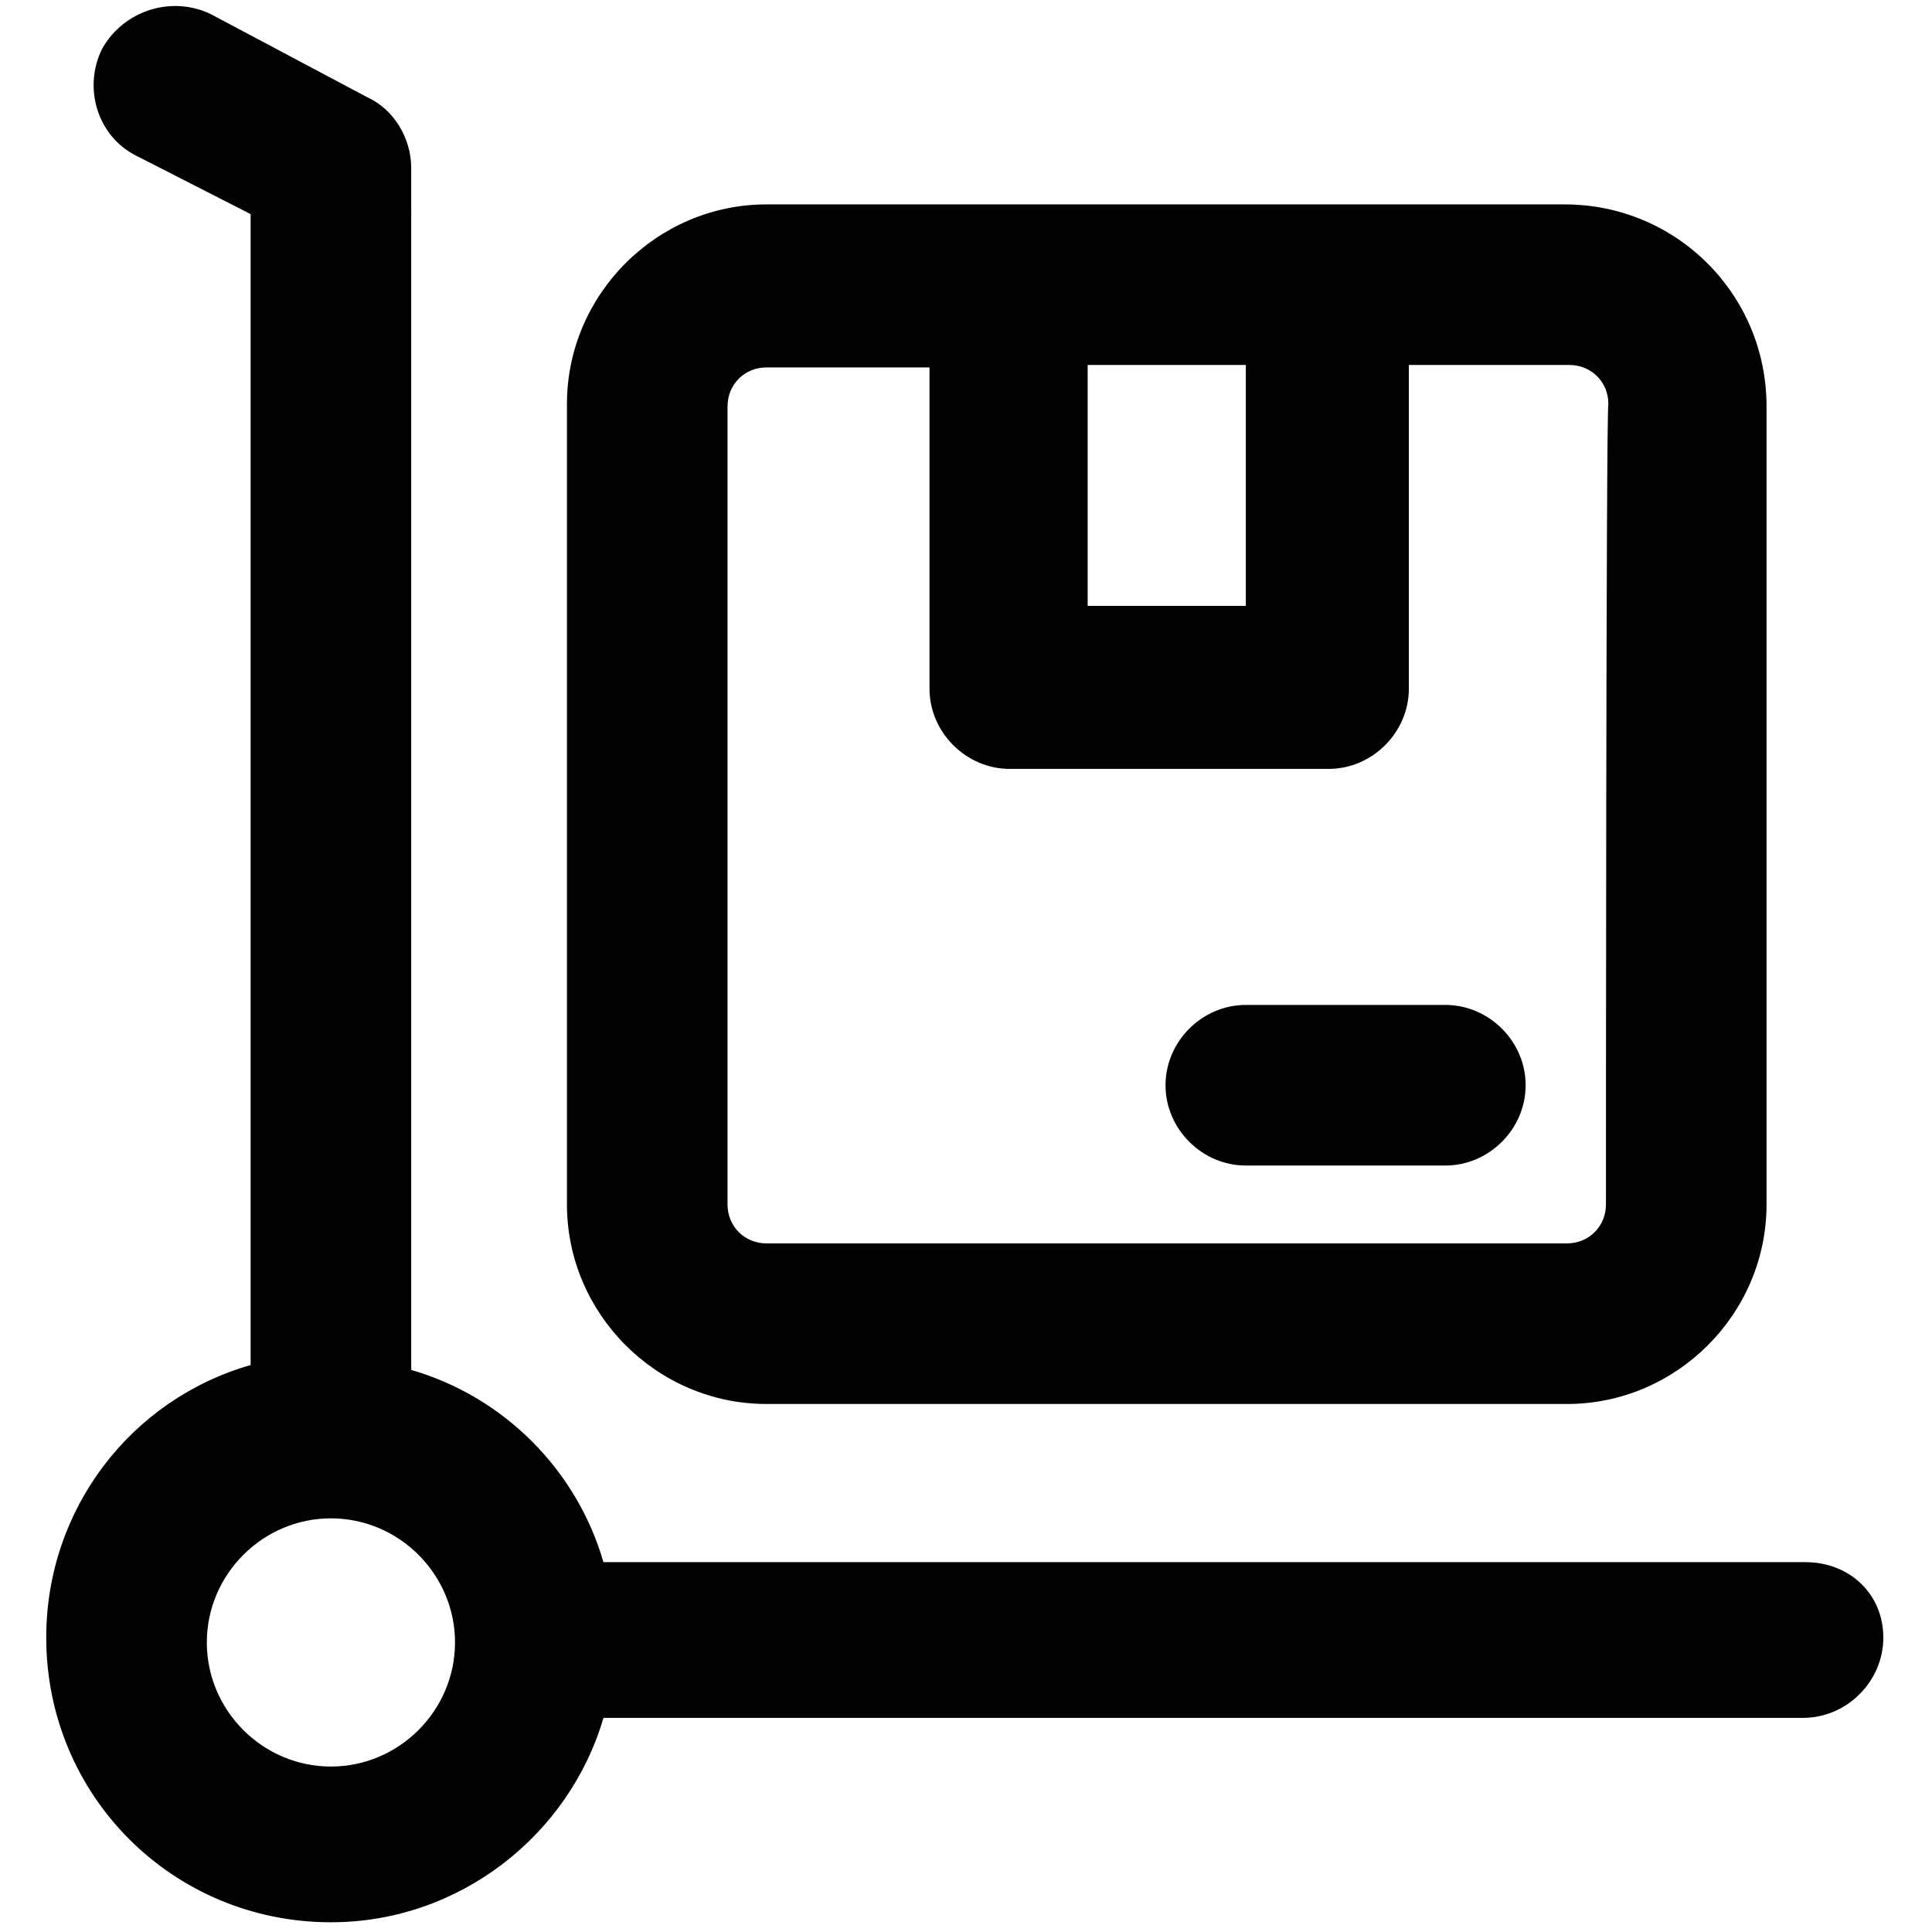 <?xml version="1.0" encoding="utf-8"?>
<!-- Generator: Adobe Illustrator 27.9.0, SVG Export Plug-In . SVG Version: 6.00 Build 0)  -->
<svg version="1.1" id="Livello_1" xmlns="http://www.w3.org/2000/svg" xmlns:xlink="http://www.w3.org/1999/xlink" x="0px" y="0px"
	 viewBox="0 0 79.4 79.4" style="enable-background:new 0 0 79.4 79.4;" xml:space="preserve">
<g>
	<path style="fill:#020203;" d="M64.3,8.4H31.5c-4.5,0-8.2,3.7-8.2,8.2v32.9c0,4.5,3.7,8.2,8.2,8.2h32.9c4.5,0,8.2-3.7,8.2-8.2V16.7
		C72.6,12.1,68.9,8.4,64.3,8.4z M44.7,15h6.5v9.9h-6.5V15z M66,49.5c0,0.9-0.7,1.6-1.6,1.6H31.5c-0.9,0-1.6-0.7-1.6-1.6V16.7
		c0-0.9,0.7-1.6,1.6-1.6h6.7v13.2c0,1.8,1.5,3.3,3.3,3.3h13.1c1.8,0,3.3-1.5,3.3-3.3V15h6.6c0.9,0,1.6,0.7,1.6,1.6
		C66,16.7,66,49.5,66,49.5z"/>
	<path style="fill:#020203;" d="M74.2,64.2H24.8c-1.1-3.8-4.1-6.8-7.9-7.9V6.9c0-1.2-0.7-2.4-1.8-2.9L8.7,0.6C7.1-0.2,5.1,0.4,4.2,2
		C3.4,3.6,4,5.6,5.6,6.4l4.7,2.4v47.3c-4.9,1.4-8.4,5.9-8.4,11.2c0,6.5,5.2,11.7,11.7,11.7c5.3,0,9.8-3.6,11.2-8.4h49.3
		c1.8,0,3.3-1.5,3.3-3.3S76,64.2,74.2,64.2z M13.6,72.6c-2.8,0-5.1-2.3-5.1-5.1s2.3-5.1,5.1-5.1s5.1,2.3,5.1,5.1
		S16.4,72.6,13.6,72.6z"/>
	<path style="fill:#020203;" d="M59.4,41.3h-8.2c-1.8,0-3.3,1.5-3.3,3.3c0,1.8,1.5,3.3,3.3,3.3h8.2c1.8,0,3.3-1.5,3.3-3.3
		C62.7,42.8,61.2,41.3,59.4,41.3z"/>
</g>
</svg>
